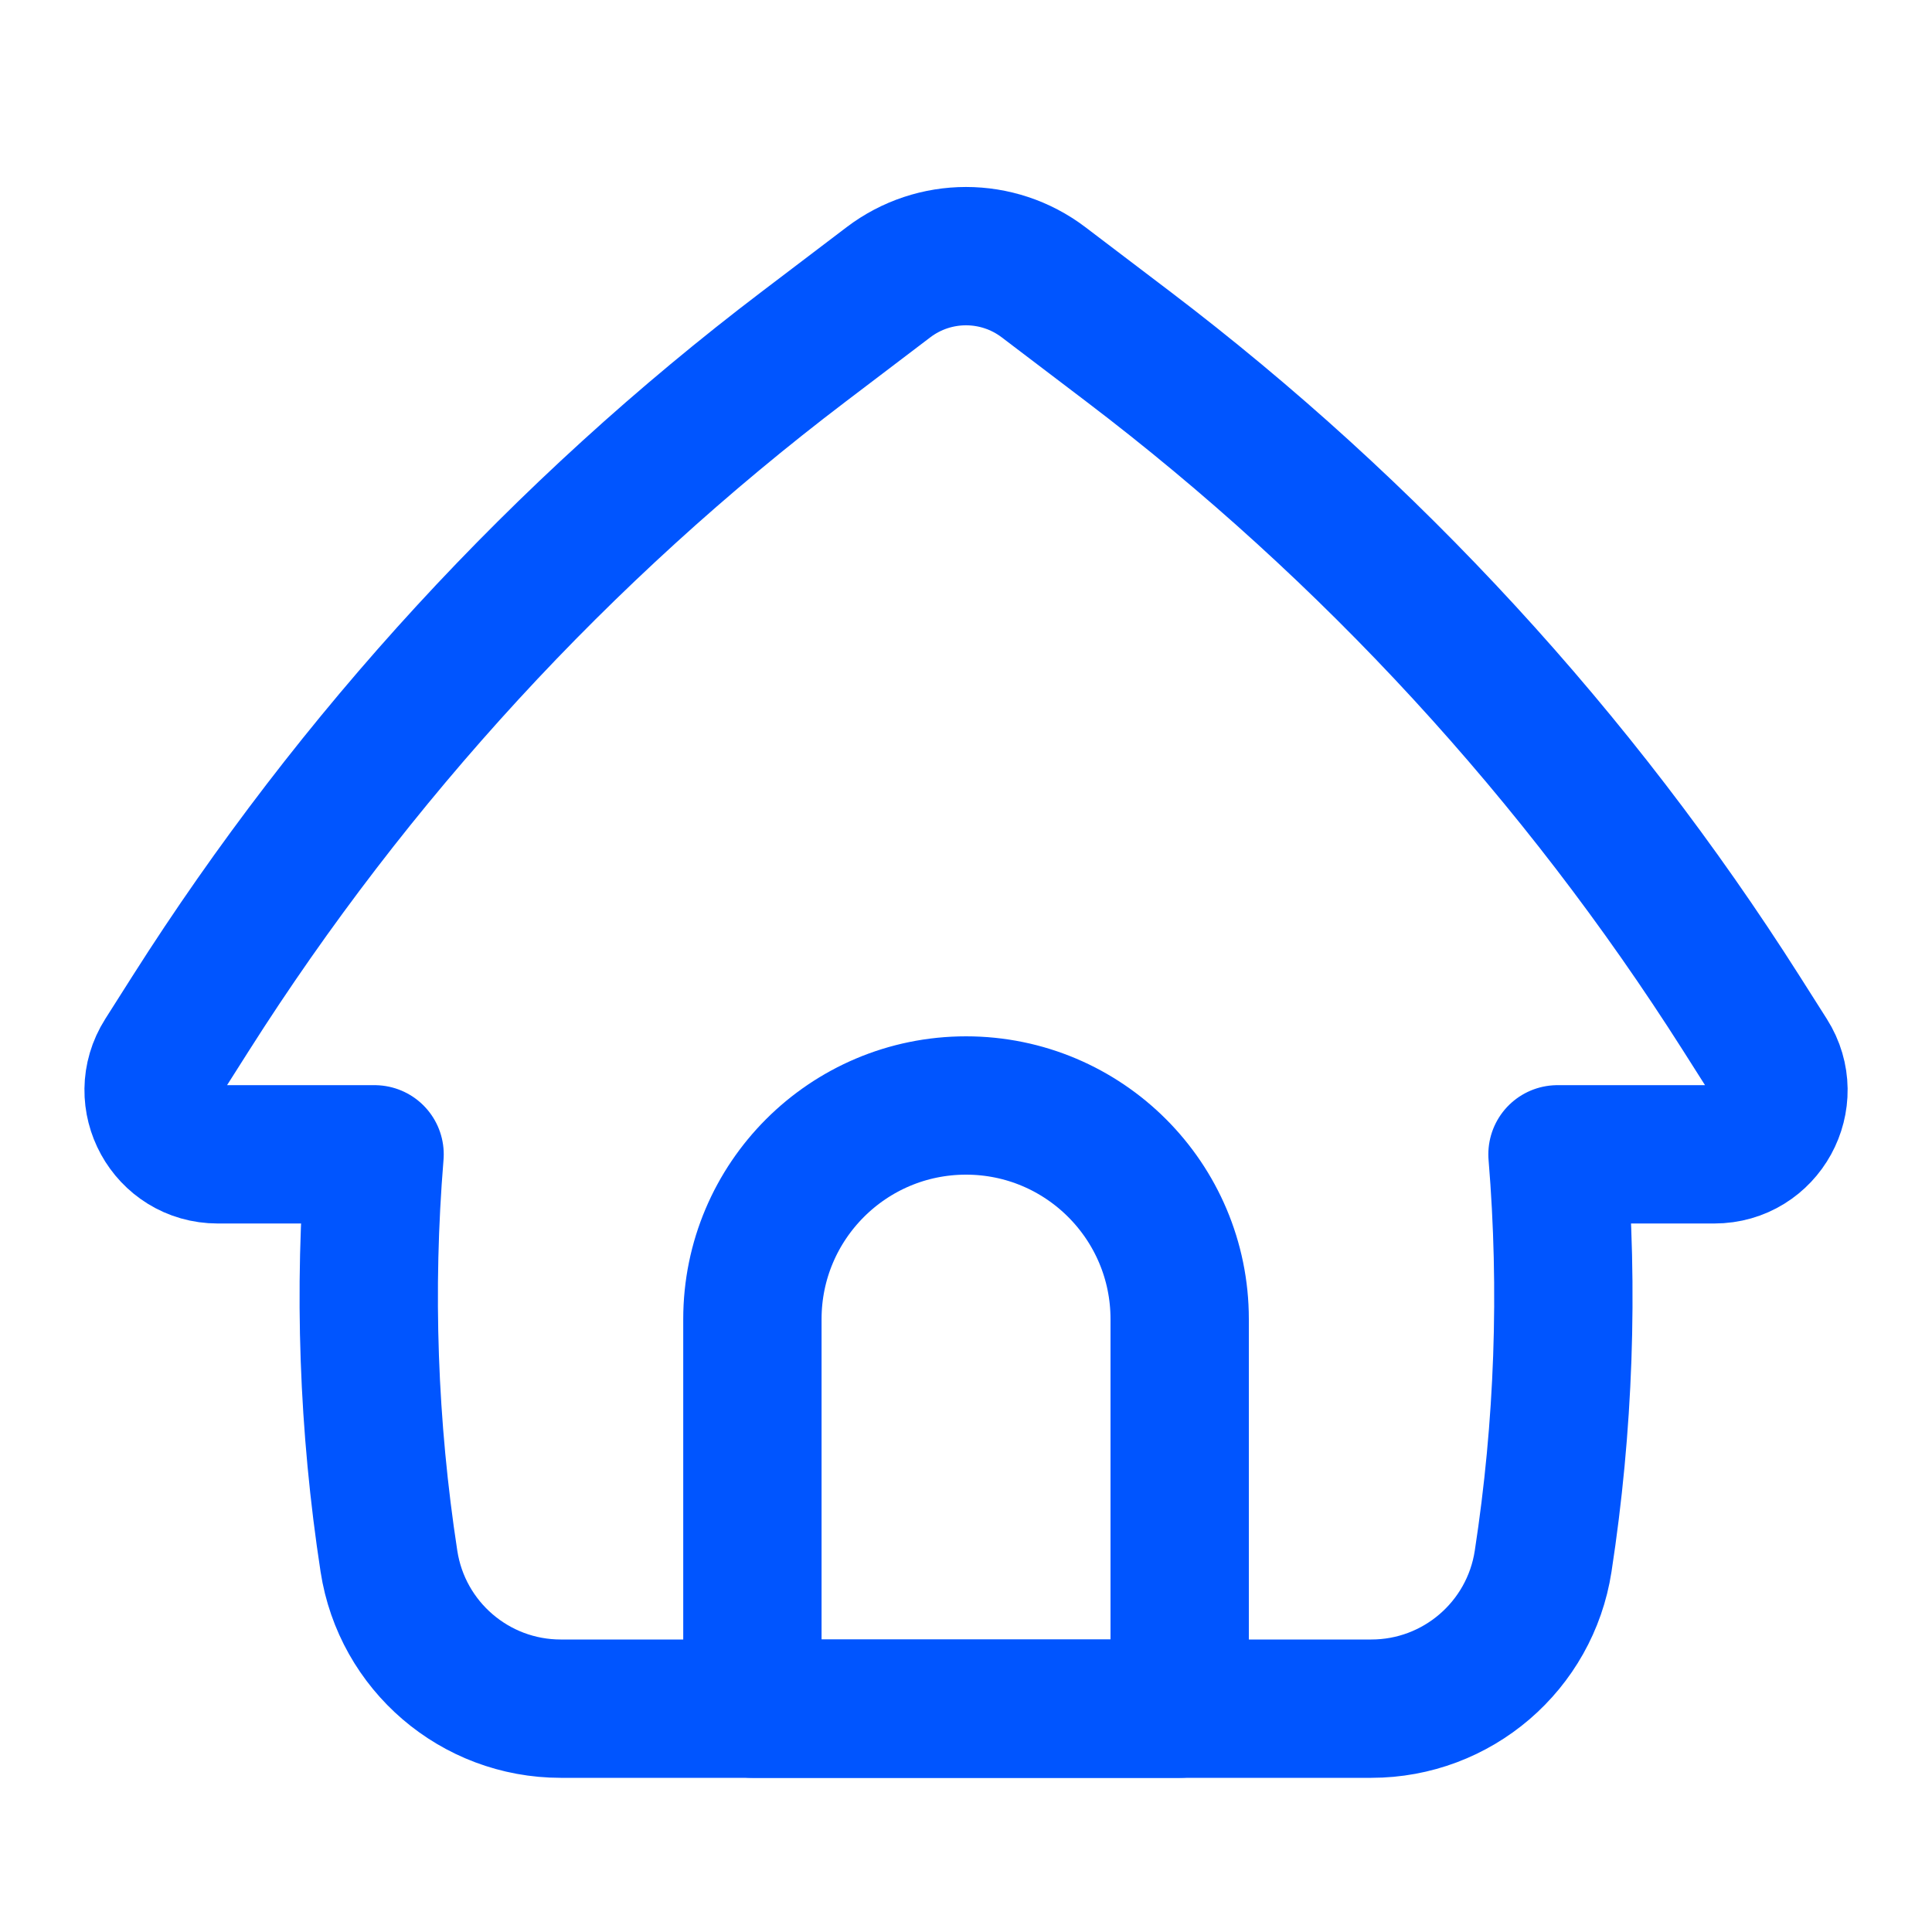 <svg xmlns="http://www.w3.org/2000/svg" fill="none" viewBox="-0.895 -0.895 25 25" id="Home-2--Streamline-Flex.svg" height="25" width="25"><desc>Home 2 Streamline Icon: https://streamlinehq.com</desc><g id="home-2--door-entrance-home-house-roof-round-shelter"><path id="Rectangle 15" stroke="#0055ff" stroke-linecap="round" stroke-linejoin="round" d="M6.361 21.215h10.489c1.11 0 2.054 -0.81 2.223 -1.907 0.268 -1.743 0.331 -3.511 0.186 -5.266h2.029c0.654 0 1.05 -0.721 0.7 -1.273l-0.351 -0.553C19.525 8.892 16.838 5.97 13.702 3.588l-1.094 -0.831c-0.593 -0.45 -1.413 -0.45 -2.006 0l-1.094 0.831C6.372 5.97 3.685 8.892 1.574 12.216l-0.351 0.553c-0.35 0.552 0.046 1.273 0.7 1.273h2.029c-0.144 1.755 -0.082 3.522 0.186 5.266 0.169 1.097 1.113 1.907 2.223 1.907Z" stroke-width="1.79"></path><path id="Vector (Stroke)" stroke="#0055ff" stroke-linecap="round" stroke-linejoin="round" d="M11.605 13.41c1.527 0 2.765 1.238 2.765 2.765v5.04H8.841V16.175c0 -1.527 1.238 -2.765 2.765 -2.765Z" stroke-width="1.79"></path></g></svg>